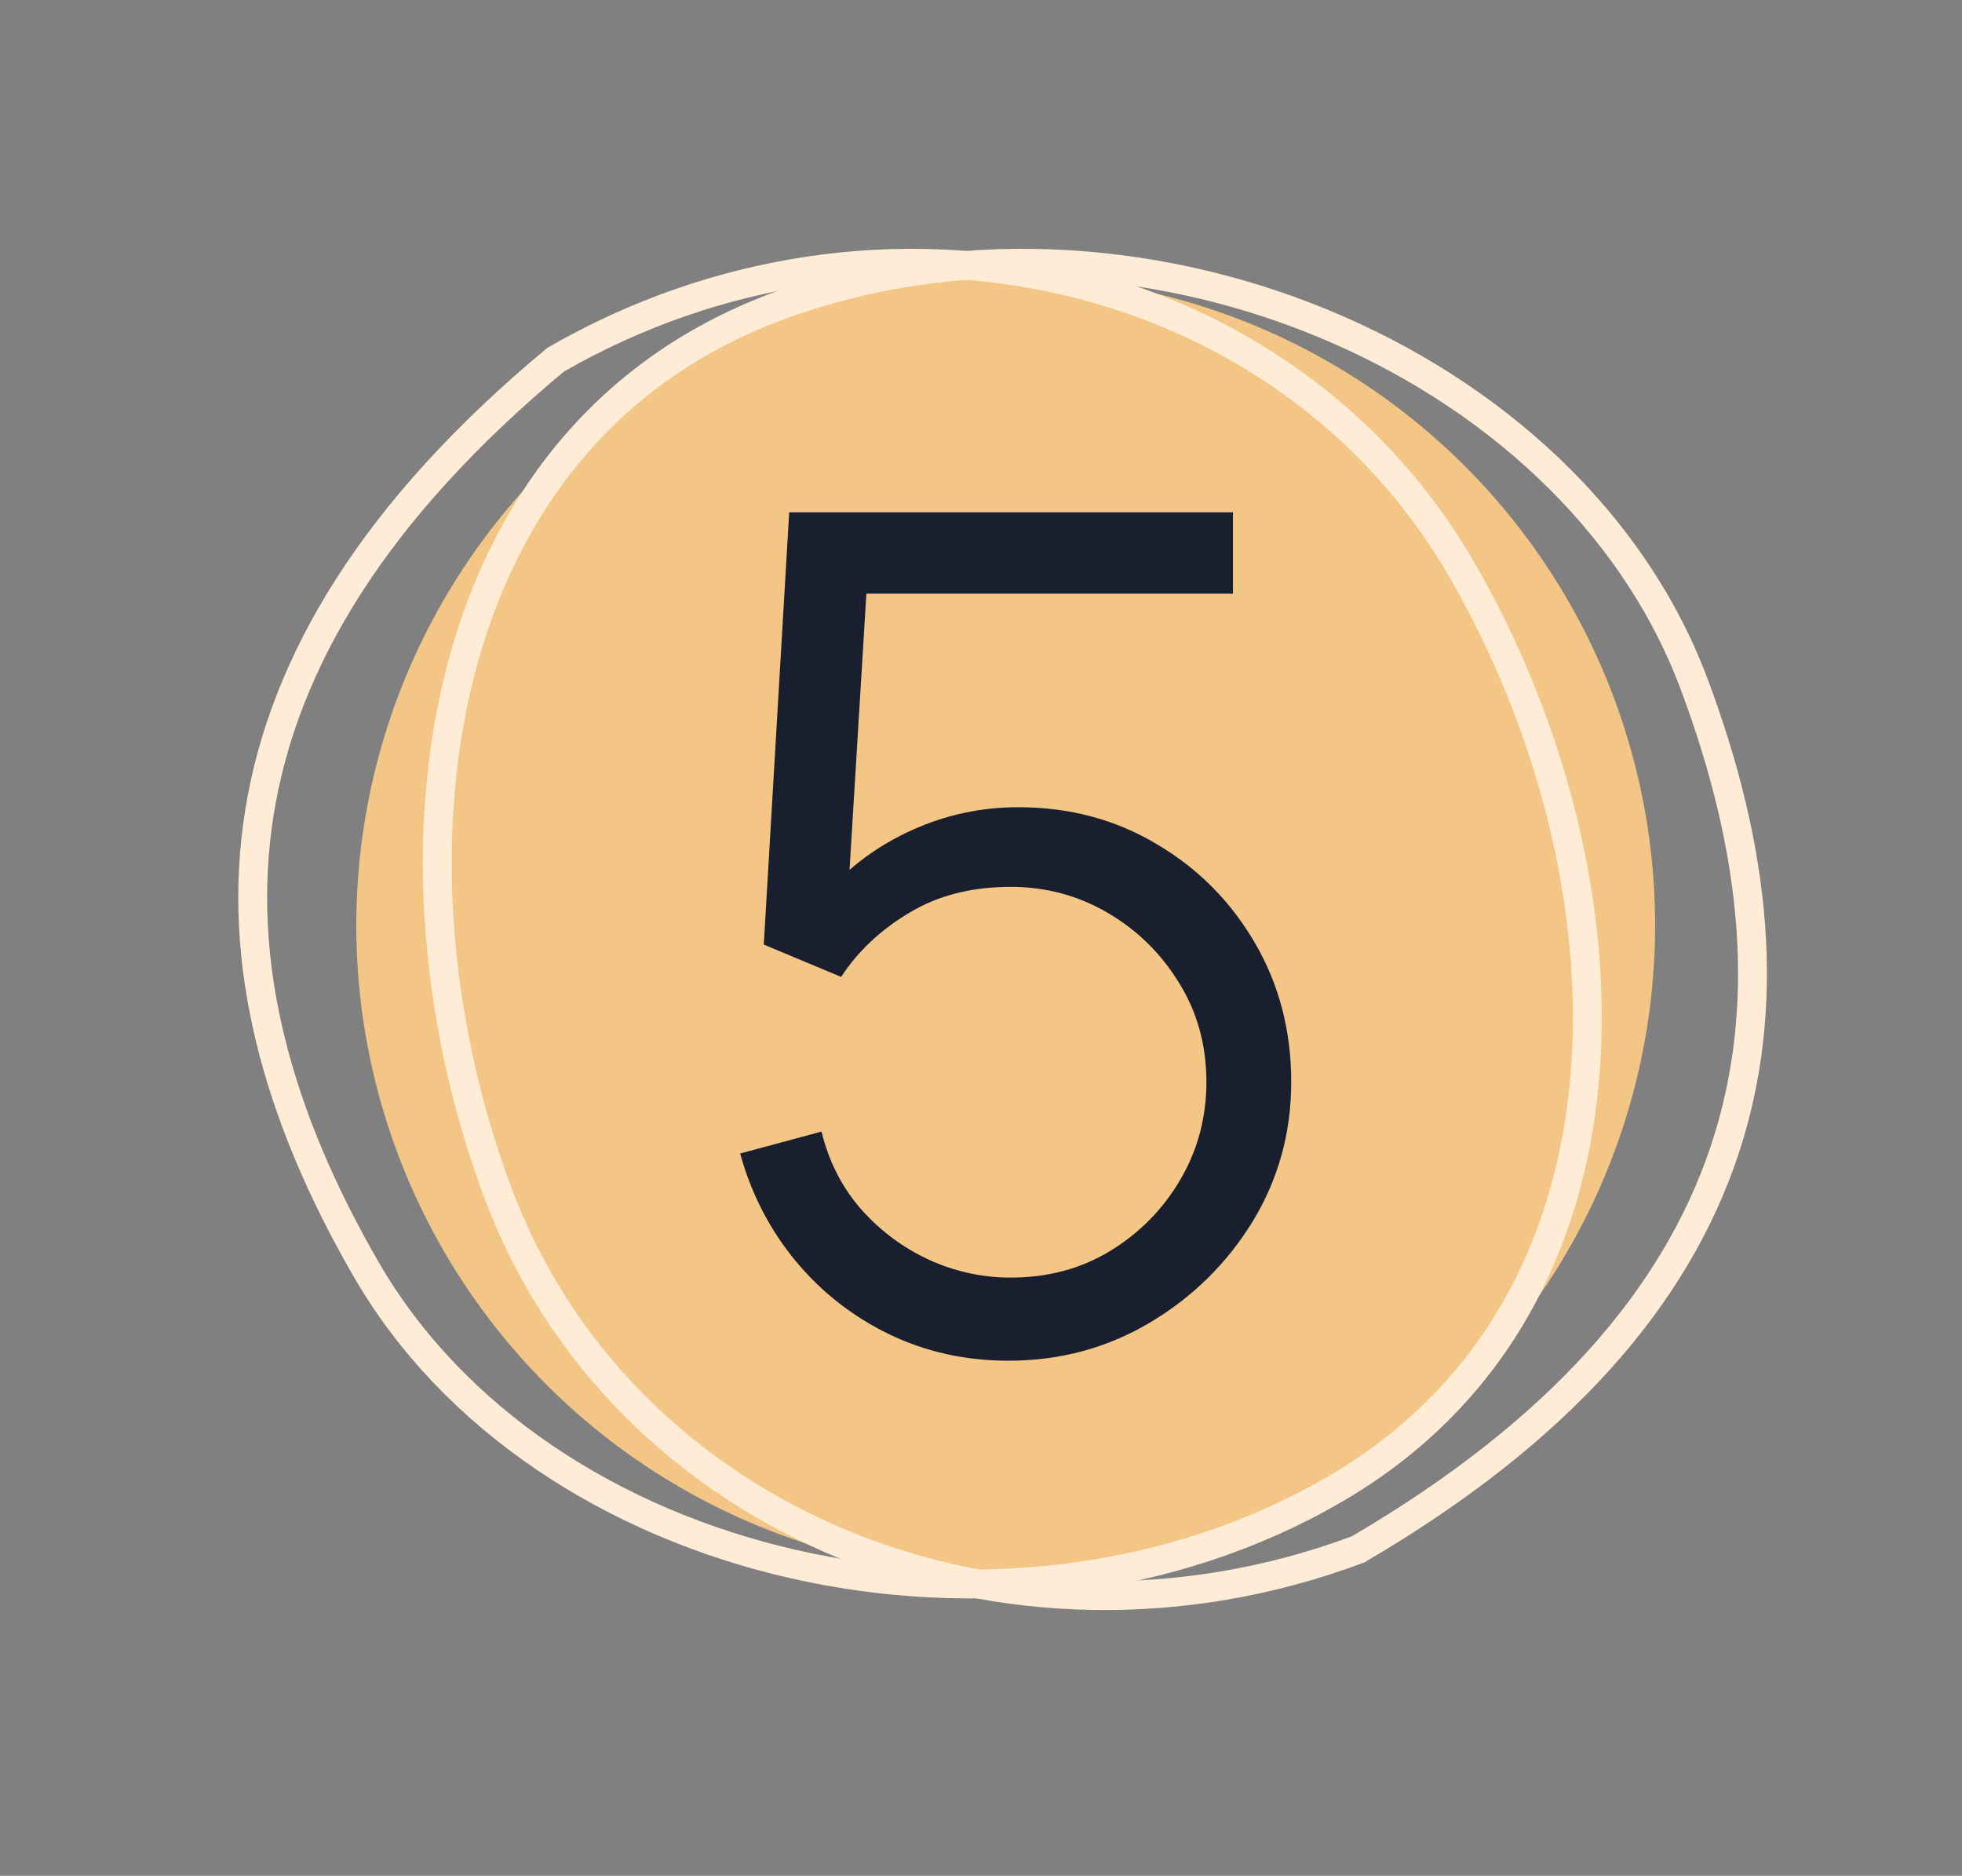 <?xml version="1.0" encoding="UTF-8"?> <svg xmlns="http://www.w3.org/2000/svg" width="68" height="65" viewBox="0 0 68 65" fill="none"><rect x="0" y="0" width="68" height="65" fill="#808080" stroke="none"/> <circle cx="34.856" cy="32.068" r="22.507" fill="#F4C685"></circle> <path d="M58.704 23.674C60.867 29.425 61.443 34.872 59.761 39.89C58.084 44.895 54.132 49.556 47.072 53.688C34.852 58.261 21.538 52.716 17.275 41.382C15.117 35.643 14.494 29.073 15.931 23.38C17.363 17.701 20.837 12.913 26.886 10.638C32.982 8.346 39.873 8.755 45.782 11.177C51.694 13.599 56.575 18.013 58.704 23.674Z" stroke="#FFECD6"></path> <path d="M12.682 43.972C9.61 38.651 8.153 33.371 8.993 28.147C9.831 22.934 12.97 17.692 19.261 12.462C30.571 5.957 44.611 9.255 50.666 19.742C53.731 25.051 55.419 31.432 54.931 37.283C54.444 43.119 51.798 48.41 46.202 51.641C40.561 54.898 33.696 55.618 27.47 54.193C21.243 52.768 15.706 49.21 12.682 43.972Z" stroke="#FFECD6"></path> <path d="M34.952 47.152C33.459 47.152 32.079 46.845 30.812 46.232C29.546 45.618 28.466 44.772 27.572 43.692C26.679 42.612 26.039 41.372 25.652 39.972L28.472 39.212C28.726 40.252 29.186 41.152 29.852 41.912C30.519 42.658 31.299 43.238 32.192 43.652C33.099 44.065 34.046 44.272 35.032 44.272C36.312 44.272 37.459 43.965 38.472 43.352C39.499 42.725 40.312 41.898 40.912 40.872C41.512 39.845 41.812 38.718 41.812 37.492C41.812 36.225 41.499 35.085 40.872 34.072C40.246 33.045 39.419 32.232 38.392 31.632C37.366 31.032 36.246 30.732 35.032 30.732C33.672 30.732 32.499 31.032 31.512 31.632C30.526 32.218 29.739 32.958 29.152 33.852L26.472 32.732L27.352 17.752H42.732V20.572H28.652L30.112 19.192L29.332 31.972L28.592 30.992C29.419 30.045 30.419 29.305 31.592 28.772C32.766 28.238 33.999 27.972 35.292 27.972C37.066 27.972 38.666 28.398 40.092 29.252C41.519 30.092 42.652 31.232 43.492 32.672C44.332 34.112 44.752 35.718 44.752 37.492C44.752 39.252 44.306 40.865 43.412 42.332C42.519 43.785 41.332 44.952 39.852 45.832C38.372 46.712 36.739 47.152 34.952 47.152Z" fill="#191F2F"></path> </svg> 